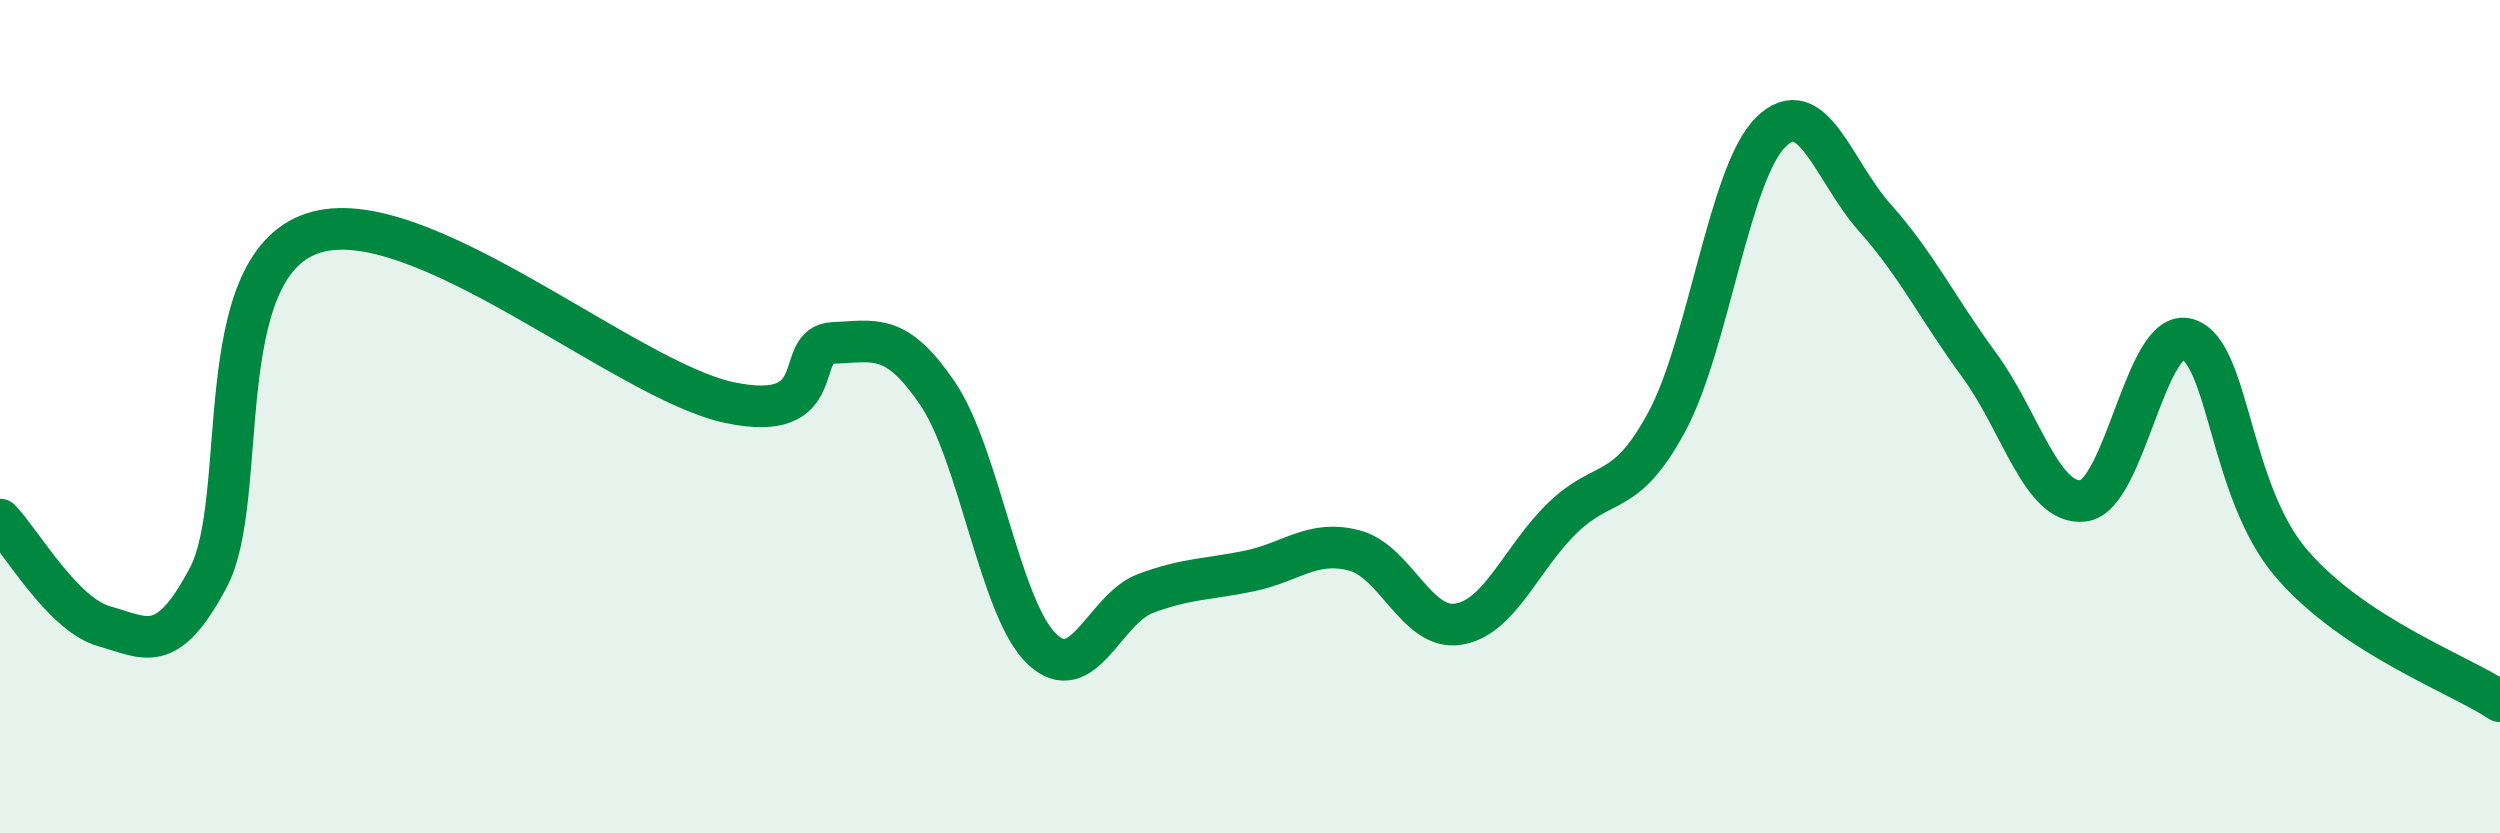 
    <svg width="60" height="20" viewBox="0 0 60 20" xmlns="http://www.w3.org/2000/svg">
      <path
        d="M 0,12.47 C 0.5,12.98 1.5,14.75 2.5,15.03 C 3.5,15.31 4,15.75 5,13.86 C 6,11.97 5,6.44 7.5,5.6 C 10,4.76 15,9.13 17.5,9.66 C 20,10.19 19,8.27 20,8.23 C 21,8.19 21.5,7.97 22.5,9.44 C 23.5,10.91 24,14.61 25,15.57 C 26,16.53 26.5,14.61 27.5,14.24 C 28.5,13.87 29,13.91 30,13.7 C 31,13.49 31.5,12.95 32.5,13.21 C 33.5,13.47 34,15.14 35,14.98 C 36,14.82 36.5,13.4 37.5,12.43 C 38.5,11.46 39,11.98 40,10.13 C 41,8.28 41.5,4.15 42.5,3.17 C 43.5,2.19 44,4.11 45,5.23 C 46,6.35 46.5,7.4 47.5,8.76 C 48.5,10.12 49,12.14 50,12.02 C 51,11.9 51.5,7.84 52.5,8.14 C 53.5,8.44 53.5,11.79 55,13.53 C 56.5,15.27 59,16.17 60,16.83L60 20L0 20Z"
        fill="#008740"
        opacity="0.1"
        stroke-linecap="round"
        stroke-linejoin="round"
      />
      <path
        d="M 0,12.47 C 0.5,12.98 1.5,14.75 2.5,15.03 C 3.5,15.31 4,15.75 5,13.86 C 6,11.97 5,6.44 7.5,5.6 C 10,4.76 15,9.13 17.5,9.66 C 20,10.19 19,8.27 20,8.23 C 21,8.19 21.5,7.97 22.5,9.44 C 23.5,10.91 24,14.61 25,15.57 C 26,16.53 26.5,14.61 27.5,14.24 C 28.5,13.87 29,13.91 30,13.7 C 31,13.49 31.5,12.95 32.5,13.21 C 33.5,13.47 34,15.14 35,14.98 C 36,14.82 36.5,13.4 37.5,12.43 C 38.5,11.46 39,11.98 40,10.13 C 41,8.28 41.5,4.15 42.5,3.17 C 43.5,2.19 44,4.11 45,5.23 C 46,6.35 46.5,7.4 47.5,8.76 C 48.5,10.12 49,12.14 50,12.02 C 51,11.9 51.5,7.84 52.5,8.14 C 53.5,8.44 53.5,11.79 55,13.53 C 56.5,15.27 59,16.17 60,16.83"
        stroke="#008740"
        stroke-width="1"
        fill="none"
        stroke-linecap="round"
        stroke-linejoin="round"
      />
    </svg>
  